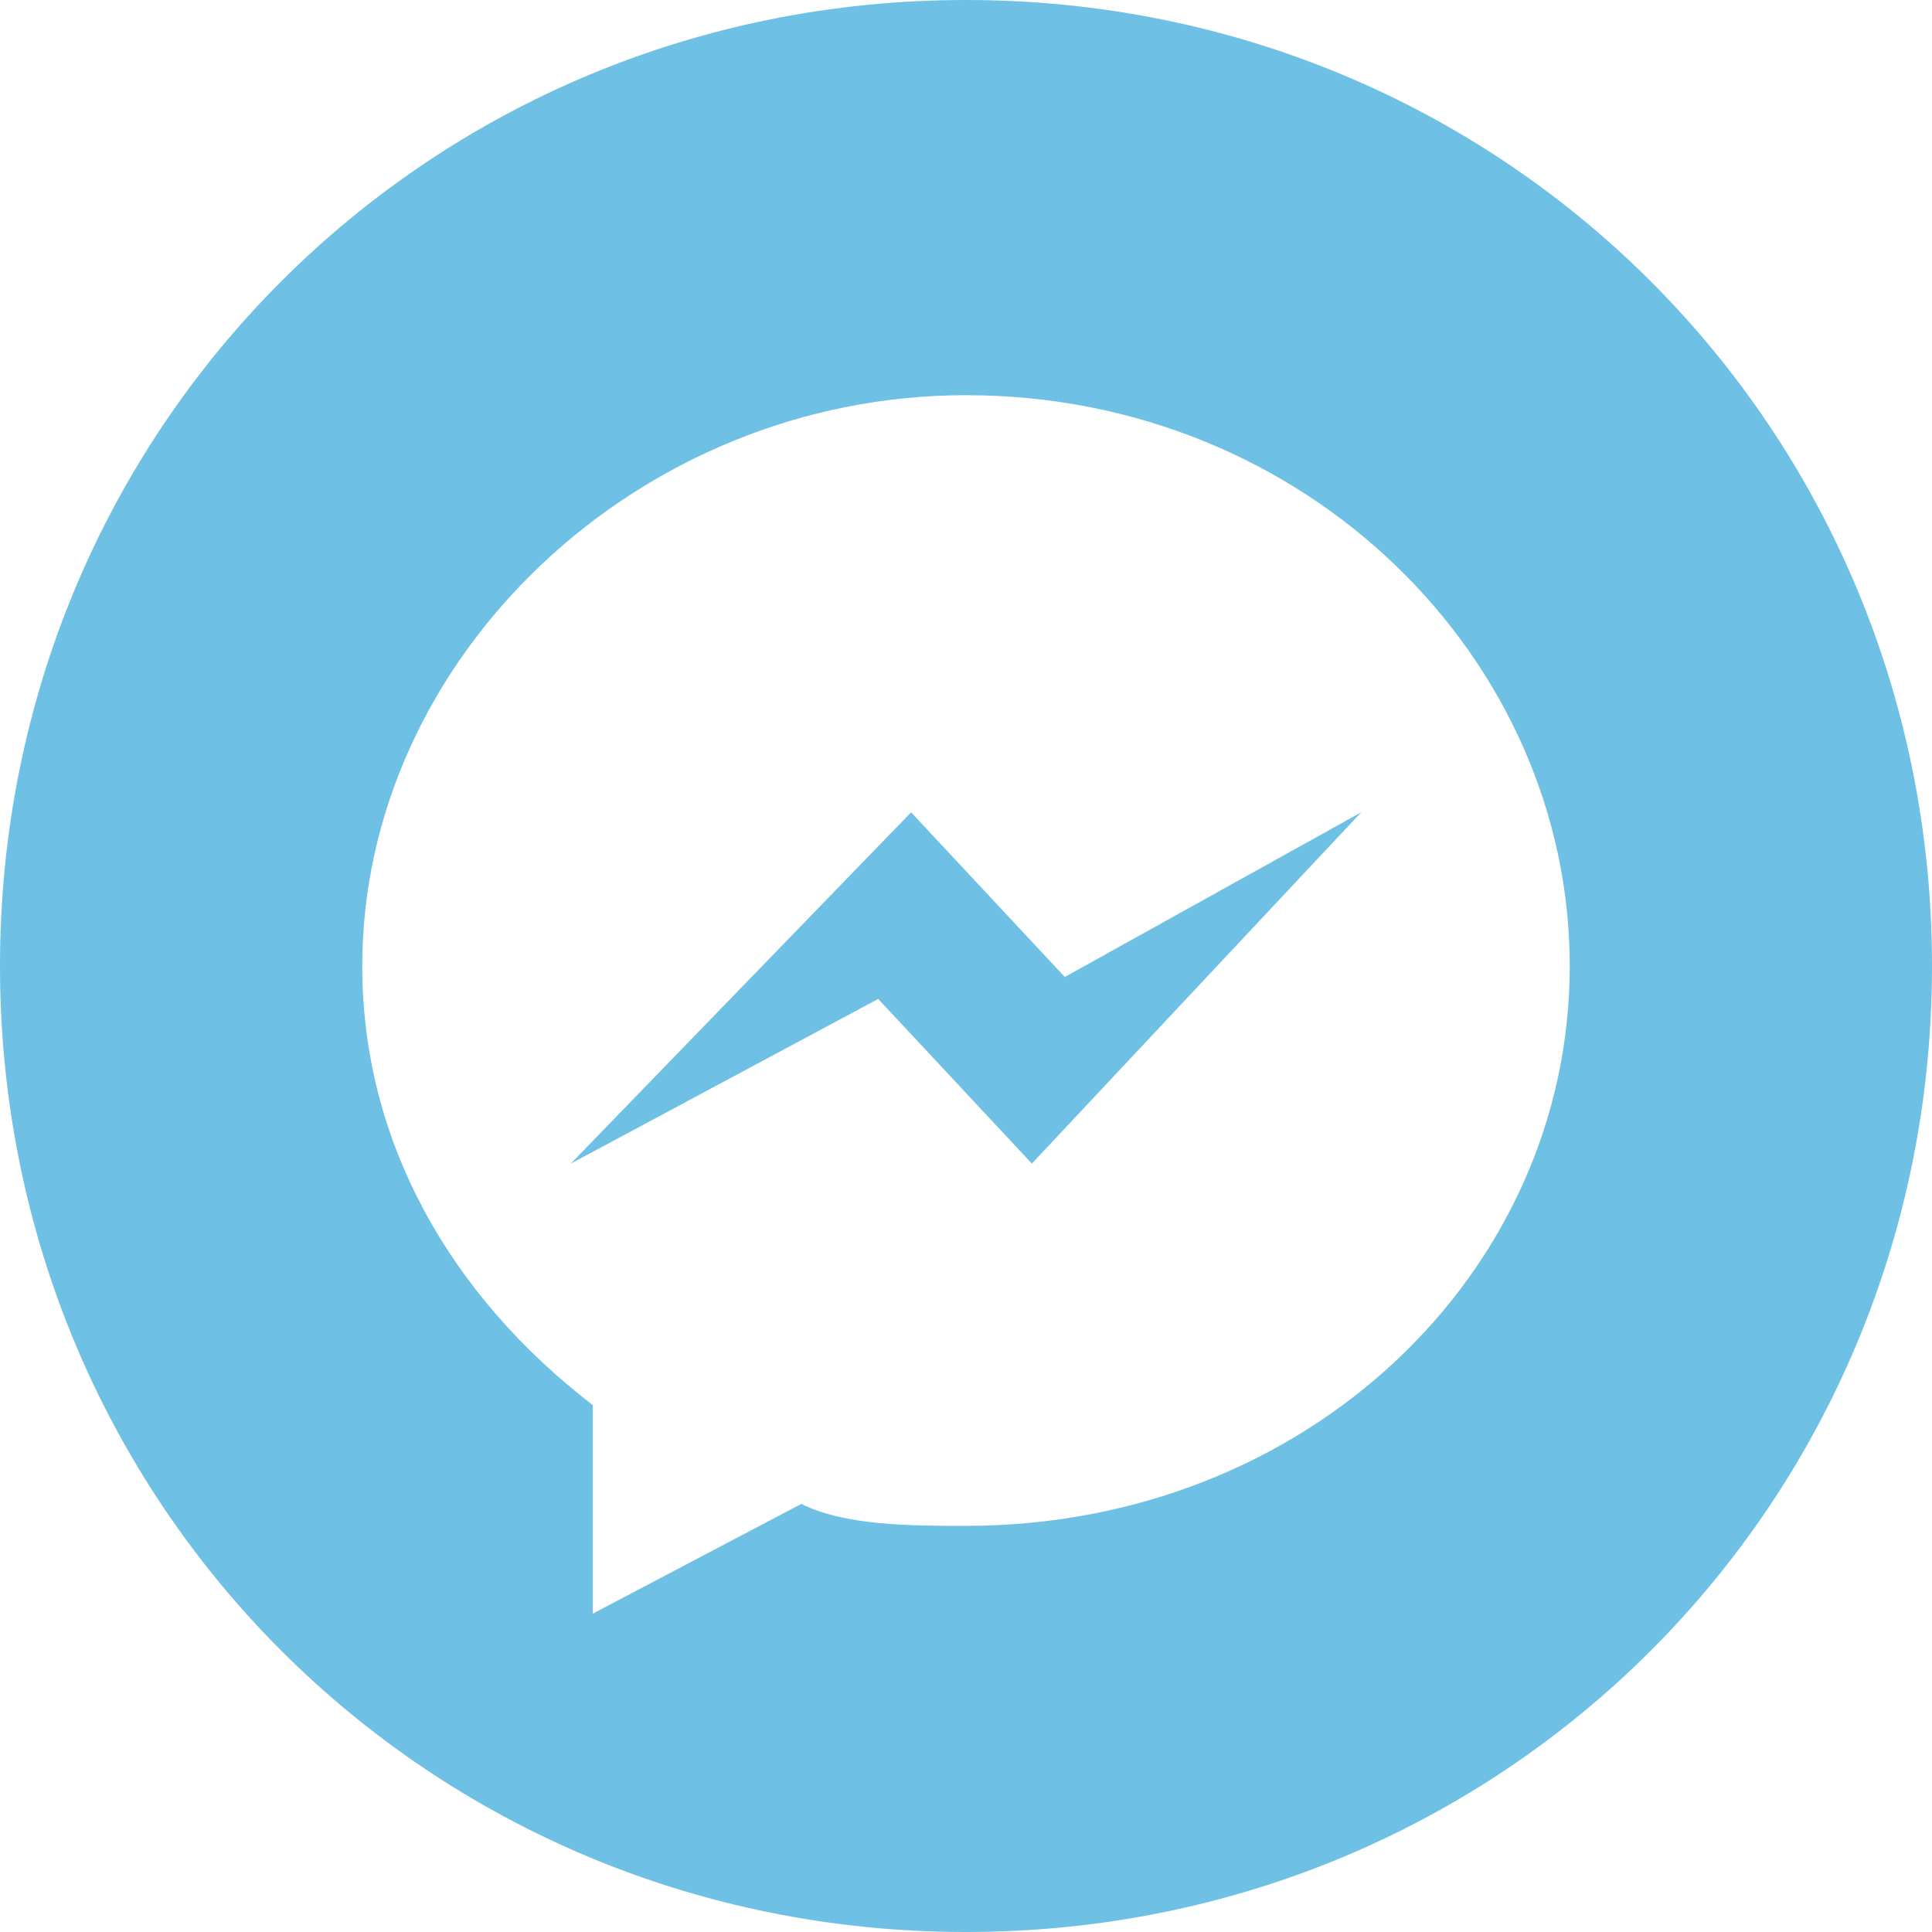 <?xml version="1.0" encoding="UTF-8"?>
<!DOCTYPE svg PUBLIC "-//W3C//DTD SVG 1.1//EN" "http://www.w3.org/Graphics/SVG/1.1/DTD/svg11.dtd">
<!-- Creator: CorelDRAW 2021 (64-Bit) -->
<svg xmlns="http://www.w3.org/2000/svg" xml:space="preserve" width="36px" height="36px" version="1.1" shape-rendering="geometricPrecision" text-rendering="geometricPrecision" image-rendering="optimizeQuality" fill-rule="evenodd" clip-rule="evenodd"
viewBox="0 0 1760 1760"
 xmlns:xlink="http://www.w3.org/1999/xlink"
 xmlns:xodm="http://www.corel.com/coreldraw/odm/2003">
 <g id="Layer_x0020_1">
  <g id="_2011715169152">
   <polygon fill="#6EC1E4" fill-rule="nonzero" points="830,740 520,1060 800,910 940,1060 1240,740 970,890 "/>
   <path fill="#6EC1E4" fill-rule="nonzero" d="M880 1390c-50,0 -110,0 -150,-20l-190 100 0 -190c-130,-100 -210,-240 -210,-400 0,-280 250,-520 550,-520 310,0 550,240 550,520 0,280 -240,510 -550,510zm0 -1390c-490,0 -880,390 -880,880 0,490 390,880 880,880 490,0 880,-390 880,-880 0,-490 -390,-880 -880,-880z"/>
  </g>
 </g>
</svg>
